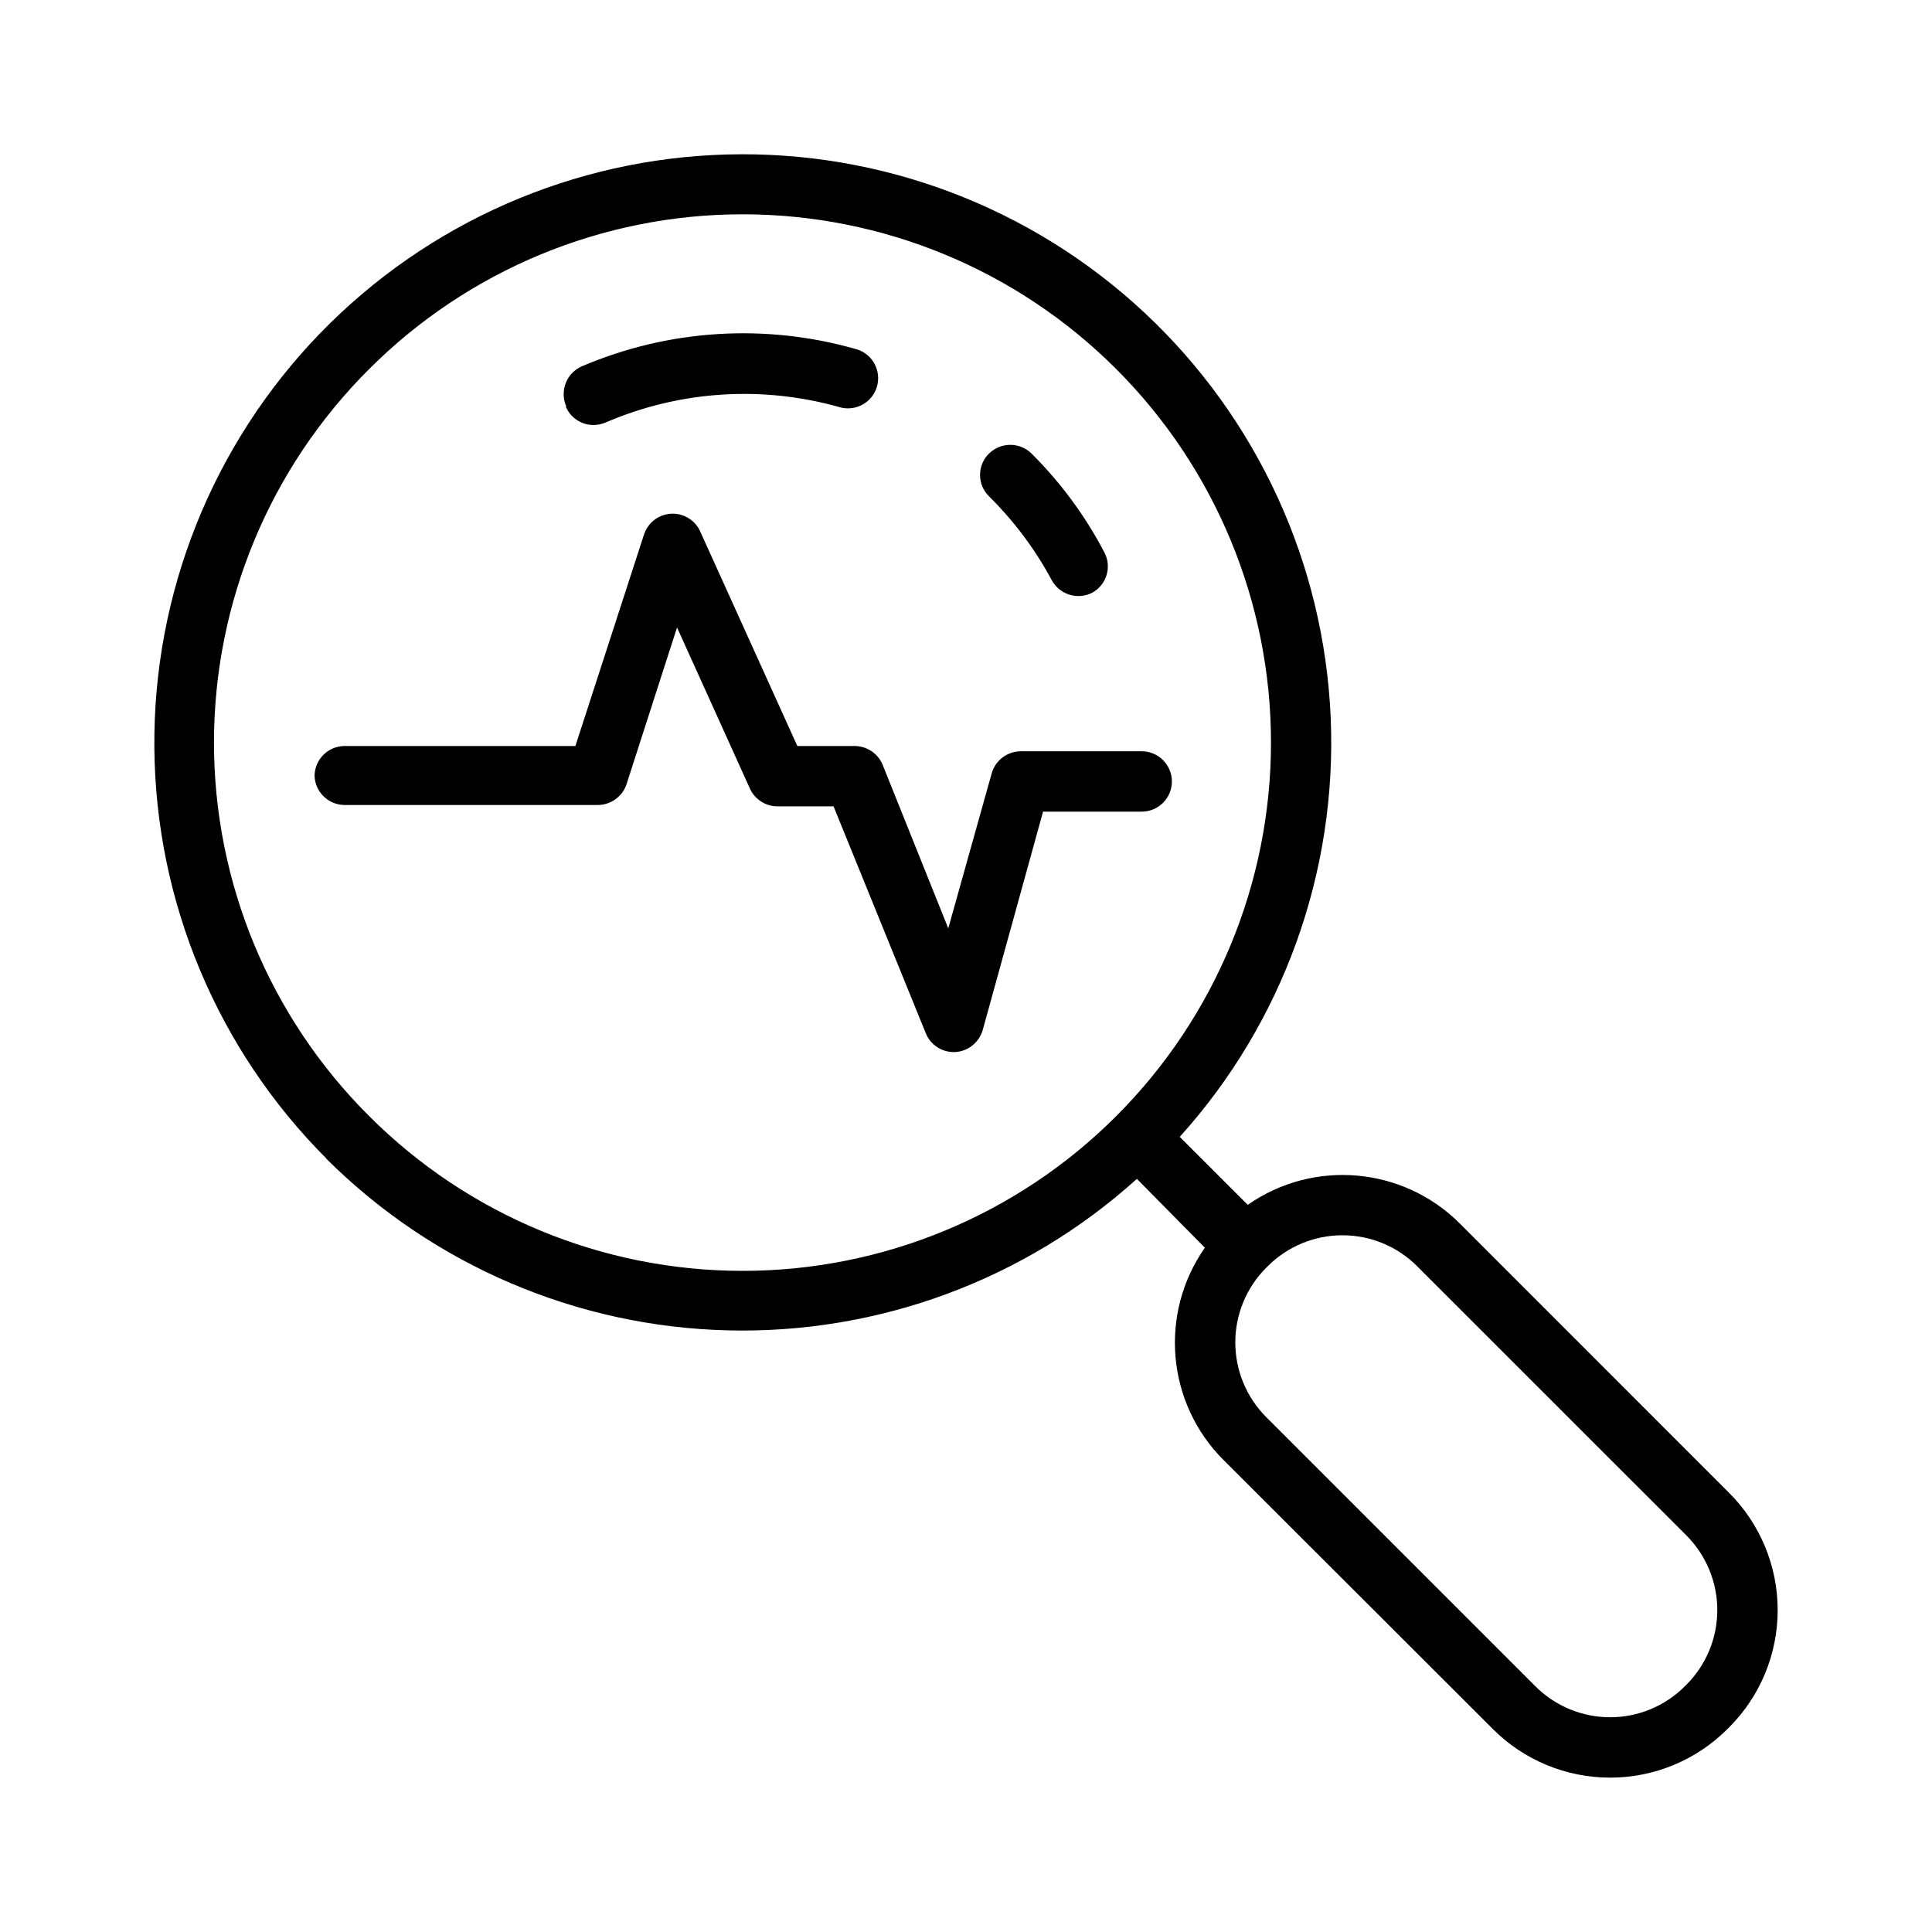 <?xml version="1.0" encoding="UTF-8"?> <svg xmlns="http://www.w3.org/2000/svg" viewBox="0 0 100 100" fill-rule="evenodd"><path d="m16.895 59.98c5.531 5.508 12.965 8.688 20.77 8.879 7.801 0.195 15.383-2.609 21.18-7.84l3.519 3.562c-2.391 3.414-1.98 8.051 0.969 10.992l13.93 13.914c1.609 1.617 3.797 2.523 6.078 2.523s4.465-0.906 6.078-2.523l0.074-0.074-0.004 0.004c1.617-1.613 2.523-3.797 2.523-6.078s-0.906-4.469-2.523-6.078l-13.926-13.93c-2.941-2.941-7.57-3.352-10.98-0.969l-3.519-3.519c5.352-5.93 8.156-13.727 7.812-21.707s-3.805-15.504-9.645-20.957c-5.836-5.449-13.582-8.391-21.566-8.184-7.988 0.203-15.57 3.539-21.121 9.281-5.551 5.746-8.621 13.438-8.555 21.426 0.066 7.988 3.269 15.629 8.918 21.277zm56.457 5.562 13.93 13.926c1.027 1.027 1.605 2.418 1.605 3.871 0 1.449-0.578 2.844-1.605 3.867l-0.074 0.074c-1.023 1.027-2.418 1.605-3.867 1.605-1.453 0-2.844-0.578-3.871-1.605l-13.926-13.926c-1.027-1.027-1.605-2.418-1.605-3.871s0.578-2.844 1.605-3.871l0.074-0.074-0.004 0.004c1.027-1.027 2.418-1.605 3.871-1.605s2.844 0.578 3.871 1.605zm-54.246-46.438c5.125-5.129 12.082-8.012 19.332-8.012 7.254 0 14.211 2.879 19.336 8.008 5.129 5.129 8.012 12.082 8.012 19.336s-2.883 14.207-8.012 19.336c-5.125 5.129-12.082 8.008-19.336 8.008-7.25 0-14.207-2.883-19.332-8.012-5.141-5.121-8.031-12.078-8.031-19.332s2.891-14.211 8.031-19.332zm32.082 6.582c-0.297-0.293-0.461-0.688-0.461-1.105 0-0.414 0.164-0.812 0.461-1.102 0.613-0.605 1.598-0.605 2.207 0 1.512 1.504 2.785 3.231 3.773 5.125 0.391 0.754 0.102 1.68-0.648 2.082-0.758 0.379-1.676 0.086-2.082-0.656-0.859-1.602-1.957-3.066-3.25-4.344zm-21.875-4.644c-0.172-0.383-0.184-0.82-0.031-1.215 0.152-0.391 0.457-0.707 0.844-0.871 4.512-1.926 9.551-2.231 14.262-0.863 0.793 0.266 1.234 1.109 1.004 1.914-0.234 0.805-1.055 1.281-1.871 1.086-4.027-1.156-8.336-0.883-12.188 0.781-0.195 0.082-0.402 0.121-0.613 0.125-0.629 0-1.195-0.379-1.438-0.957zm-13.031 19.133c0-0.863 0.699-1.562 1.562-1.562h11.938l3.551-10.945c0.199-0.613 0.754-1.039 1.398-1.078 0.641-0.035 1.242 0.324 1.508 0.91l5.031 11.113h2.969c0.637 0.004 1.211 0.391 1.449 0.98l3.394 8.457 2.25-8.031c0.195-0.672 0.812-1.133 1.512-1.133h6.25c0.863 0 1.562 0.699 1.562 1.562s-0.699 1.562-1.562 1.562h-5.106l-3.125 11.312c-0.191 0.641-0.758 1.094-1.426 1.133h-0.082c-0.633-0.004-1.203-0.391-1.438-0.977l-4.773-11.742h-2.918 0.004c-0.613-0.004-1.168-0.367-1.418-0.926l-3.769-8.332-2.625 8.145c-0.223 0.629-0.824 1.047-1.492 1.043h-13.082c-0.836 0-1.523-0.656-1.562-1.492z"></path></svg> 